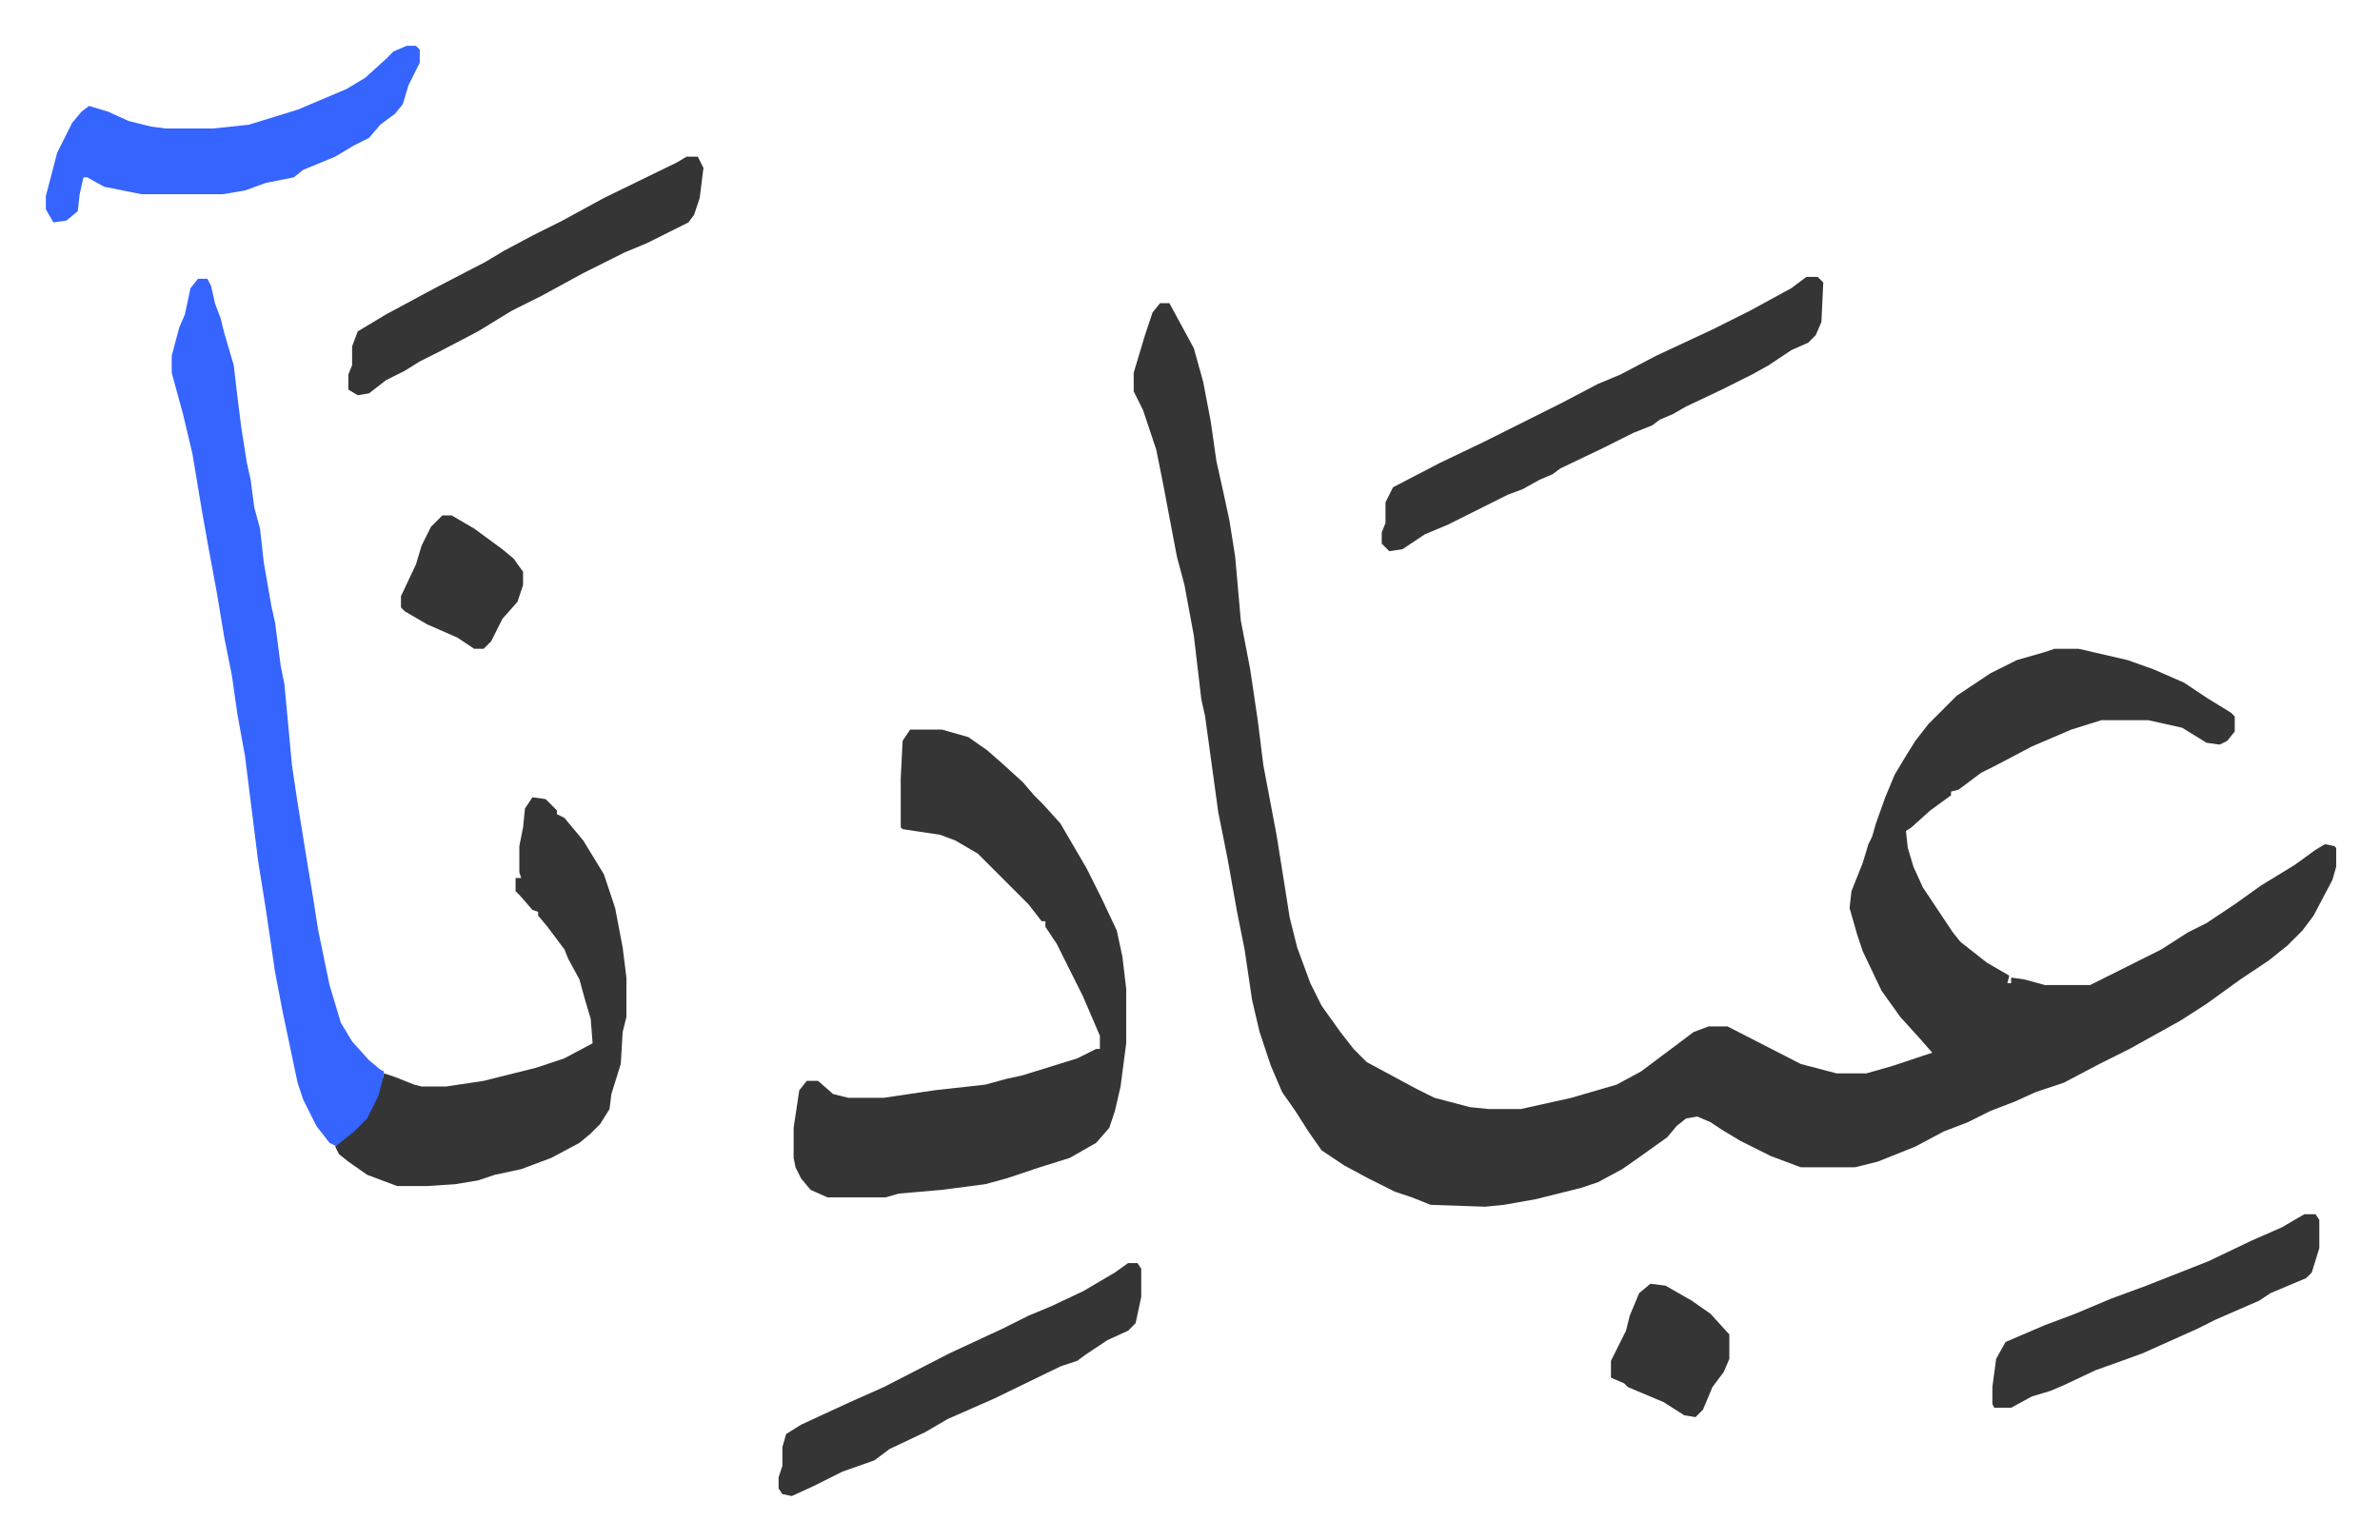 <svg xmlns="http://www.w3.org/2000/svg" viewBox="-24.4 345.6 1266.7 819.7">
    <path fill="#353535" id="rule_normal" d="M593 507h5l13 24 5 18 4 21 3 21 4 18 3 14 3 19 3 34 5 26 4 27 3 24 7 37 4 25 3 19 4 16 7 19 6 12 10 14 7 9 7 7 26 14 10 5 19 5 10 1h17l27-6 24-7 13-7 12-9 16-12 8-3h10l39 20 19 5h16l14-4 15-5 6-2-7-8-10-11-10-14-10-21-3-9-4-14 1-9 6-15 3-10 2-4 2-7 5-14 5-12 6-10 5-8 7-9 15-15 18-12 14-7 14-4 6-2h13l13 3 13 3 14 5 16 7 12 8 13 8 2 2v8l-4 5-4 2-7-1-13-8-18-4h-25l-16 5-21 9-19 10-8 4-12 9-4 1v2l-11 8-10 9-3 2 1 9 3 10 5 11 10 15 6 9 4 5 14 11 12 7-1 4h2v-3l7 1 11 3h24l38-19 14-9 10-5 15-10 14-10 18-11 11-8 5-3 5 1 1 1v10l-2 7-10 19-6 8-8 8-10 8-15 10-18 13-14 9-27 15-16 8-19 10-15 5-11 5-13 5-12 6-13 5-15 8-15 6-5 2-12 3h-29l-16-6-16-8-10-6-6-4-7-3-6 1-5 4-5 6-14 10-10 7-13 7-9 3-24 6-17 3-10 1-29-1-10-4-9-3-14-7-13-7-12-8-7-10-7-11-7-10-6-14-6-18-4-17-4-27-4-20-5-28-5-25-7-51-2-9-4-34-5-27-4-15-4-21-3-16-4-20-7-21-5-10v-10l3-10 3-10 4-12zM460 734h17l14 4 10 7 8 7 11 10 6 7 5 5 9 10 14 24 8 16 8 17 3 14 2 17v29l-3 23-3 13-3 9-7 8-14 8-16 5-18 6-11 3-23 3-23 2-7 2h-31l-9-4-5-6-3-6-1-5v-16l3-20 4-5h6l8 7 8 2h19l27-4 27-3 11-3 9-2 29-9 10-5h2v-7l-9-21-8-16-6-12-6-9v-3h-2l-7-9-27-27-12-7-8-3-20-3-1-1v-26l1-20z"/>
    <path fill="#3564ff" id="rule_madd_obligatory_4_5_vowels" d="M81 494h5l2 4 2 9 3 8 2 8 5 17 2 17 2 16 3 19 2 9 2 15 3 11 2 18 4 23 2 9 3 23 2 10 4 43 3 20 5 31 3 18 3 19 6 29 6 20 6 10 9 10 6 5 2 1-2 13-6 12-11 11-6 4-4-2-7-9-7-14-3-9-8-38-4-21-5-34-4-25-7-56-4-22-3-21-4-20-4-24-5-27-3-17-5-30-5-21-6-22v-9l4-15 3-7 3-14z"/>
    <path fill="#353535" id="rule_normal" d="m259 770 7 1 6 6v2l4 2 10 12 11 18 6 18 4 21 2 16v21l-2 8-1 17-5 16-1 8-5 8-5 5-6 5-15 8-16 6-14 3-9 3-12 2-15 1h-16l-16-6-10-7-5-4-2-4 10-8 7-7 6-12 3-12 6 2 10 4 4 1h13l20-3 28-7 15-5 15-8-1-13-3-10-3-11-6-11-2-5-9-12-5-6v-2l-3-1-7-8-2-2v-7h3l-1-3v-14l2-10 1-10zm678-277h6l3 3-1 21-3 7-4 4-9 4-12 8-9 5-16 8-19 9-7 4-7 3-4 3-10 4-16 8-23 11-4 3-7 3-9 5-8 3-16 8-16 8-12 5-12 8-7 1-4-4v-6l2-5v-11l4-8 25-13 23-11 42-21 19-10 12-5 19-10 30-14 20-10 22-12z"/>
    <path fill="#3564ff" id="rule_madd_obligatory_4_5_vowels" d="M192 370h5l2 2v7l-6 12-3 10-4 5-8 6-6 7-8 4-10 6-17 7-5 4-15 3-11 4-12 2H51l-20-4-9-5h-2l-2 9-1 9-6 5-7 1-4-7v-7l6-23 8-16 5-6 4-3 10 3 11 5 12 3 8 1h25l19-2 26-8 26-11 10-6 11-10 4-4z"/>
    <path fill="#353535" id="rule_normal" d="M576 1018h5l2 3v15l-3 14-4 4-11 5-12 8-4 3-9 3-35 17-25 11-12 7-19 9-8 6-17 6-16 8-11 5-5-1-2-3v-6l2-6v-10l2-7 8-5 26-12 18-8 35-18 28-13 14-7 12-5 17-8 17-10zM341 429h6l3 6-2 16-3 9-3 4-8 4-14 7-12 5-6 3-16 8-22 12-16 8-18 11-21 11-10 5-8 5-10 5-9 7-6 1-5-3v-8l2-5v-10l3-8 15-9 26-14 27-14 10-6 15-8 16-8 22-12 39-19zm861 563h6l2 3v15l-4 13-3 3-19 8-6 4-23 10-10 5-29 13-11 4-14 5-17 8-7 3-10 3-11 6h-9l-1-2v-9l2-15 5-9 21-9 16-6 19-8 19-7 33-13 23-11 16-7zm-348 37 8 1 14 8 10 7 10 11v13l-3 7-6 8-5 12-4 4-6-1-11-7-19-8-2-2-7-3v-9l8-16 2-8 5-12zM211 620h5l12 7 15 11 6 5 5 7v7l-3 9-8 9-6 12-4 4h-5l-9-6-16-7-12-7-2-2v-6l8-17 3-10 5-10z"/>
</svg>
